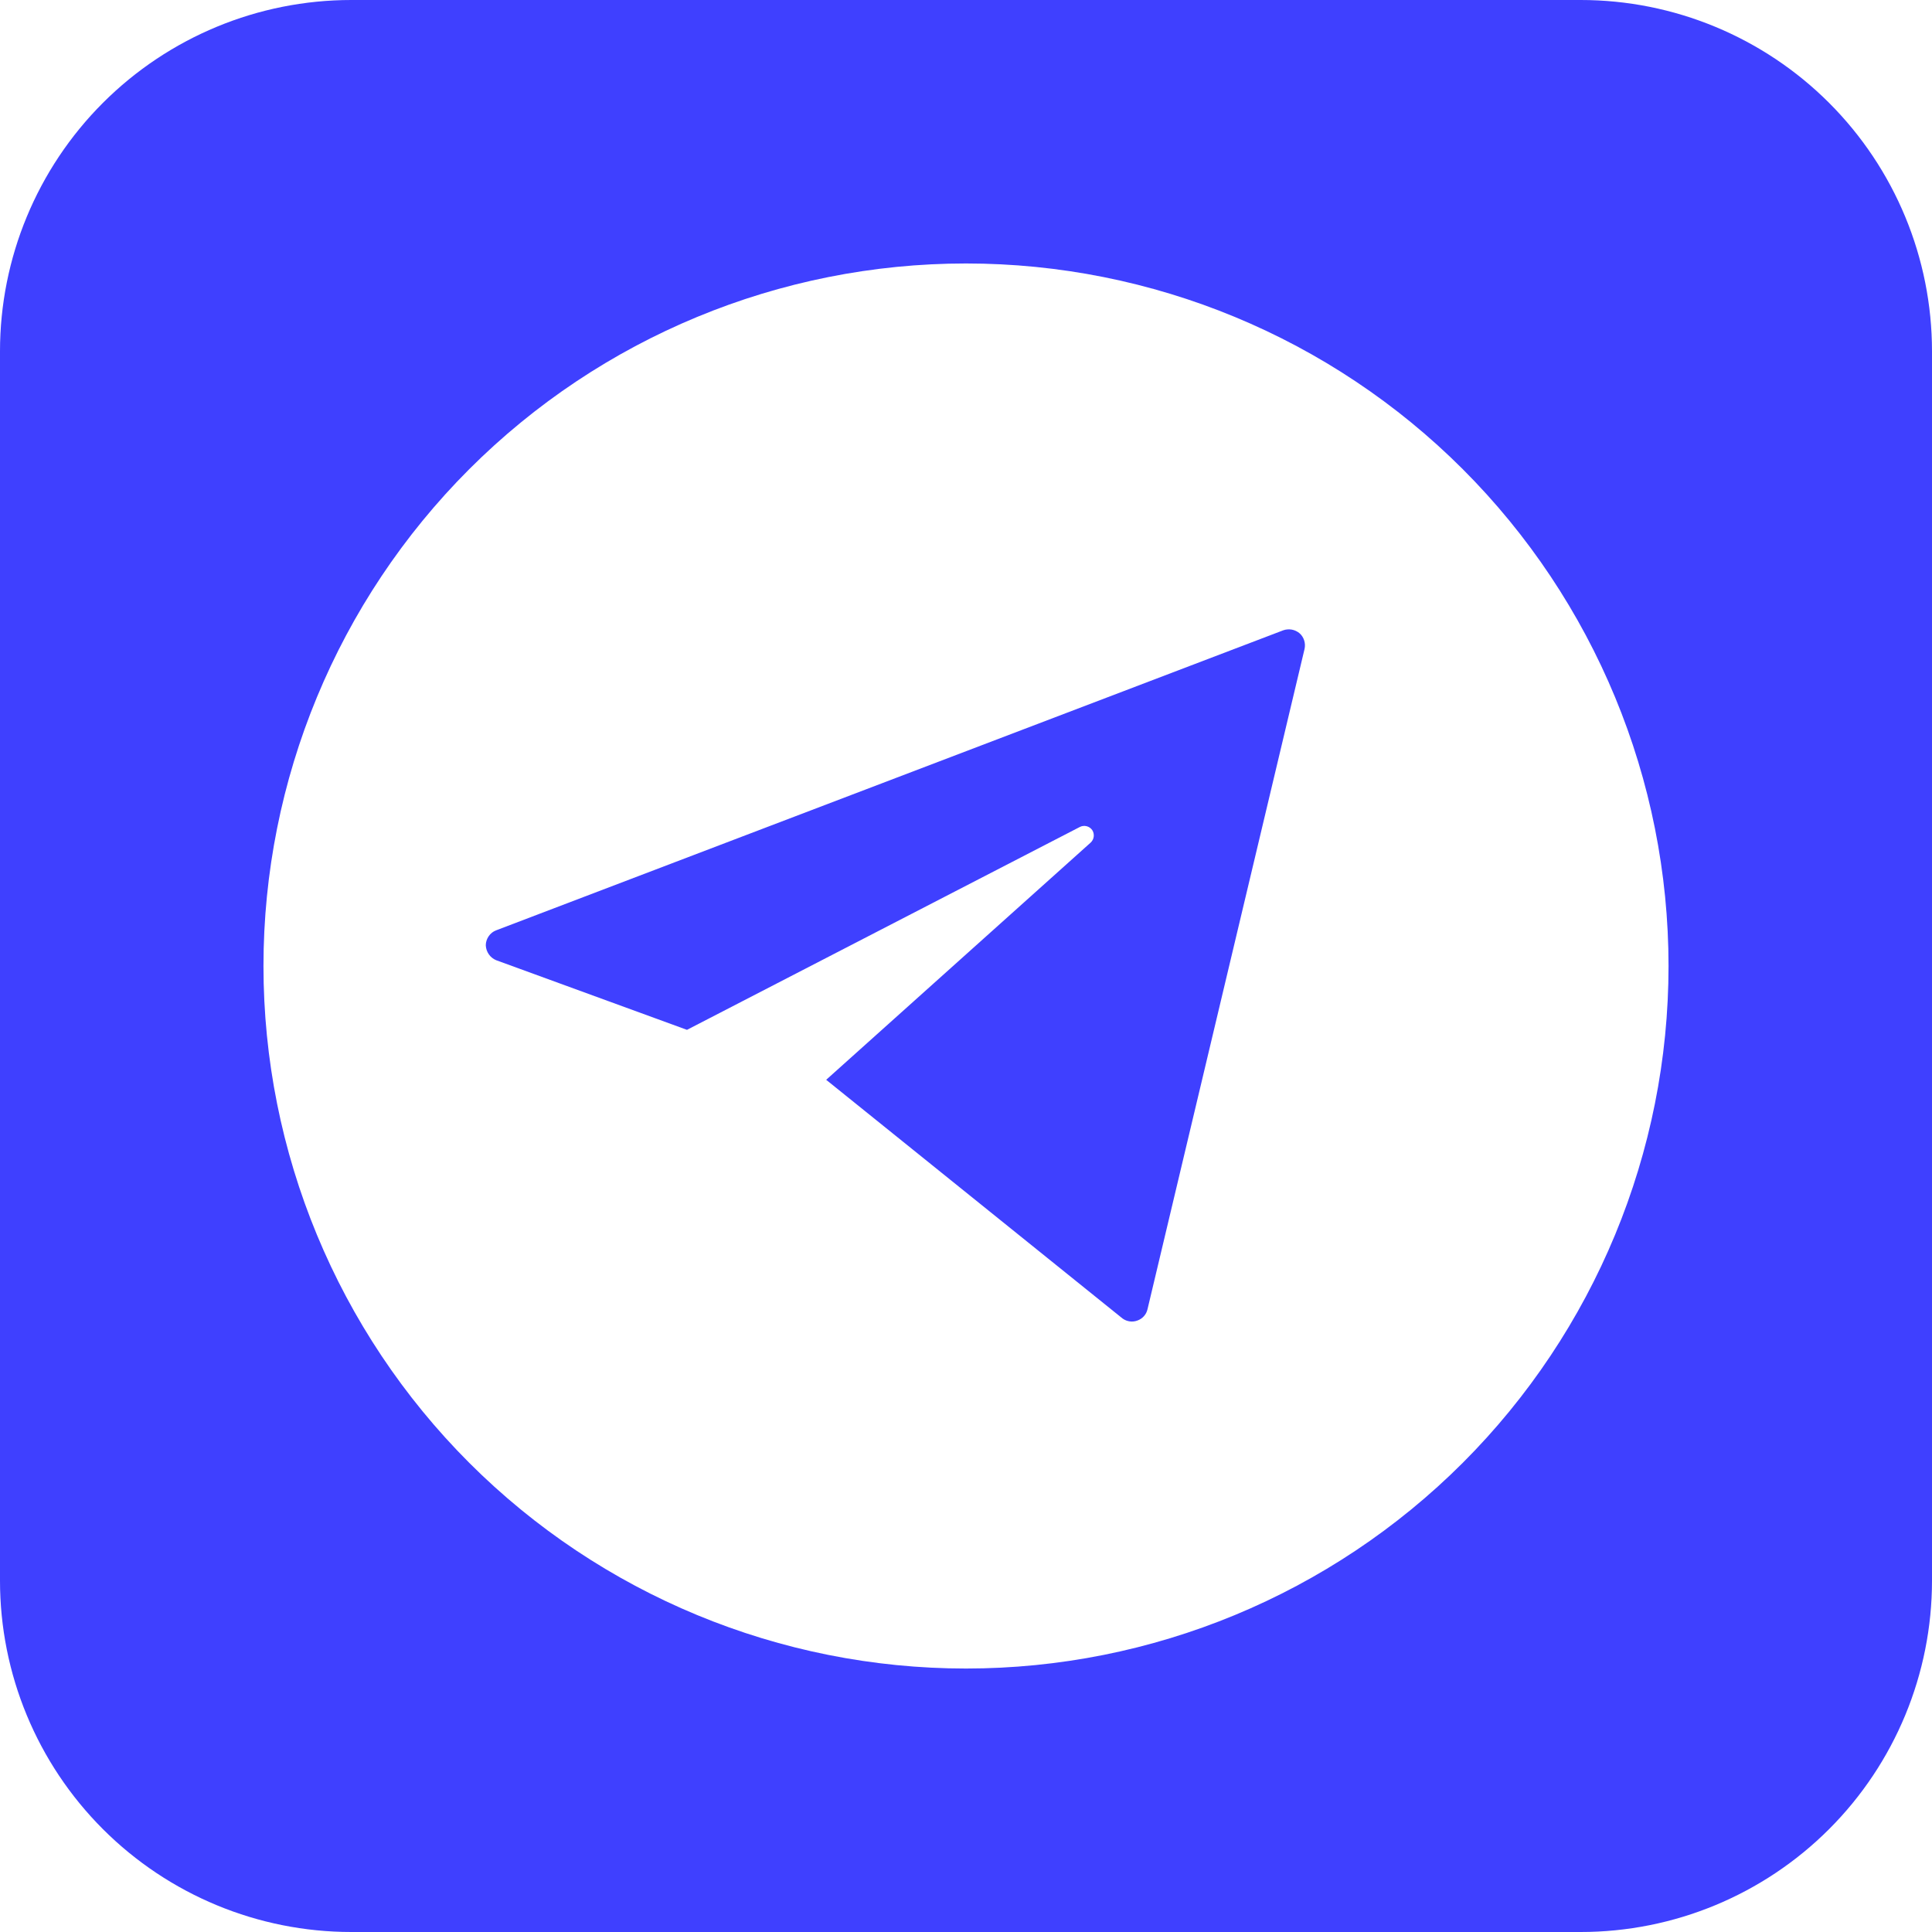<?xml version="1.0" encoding="UTF-8"?> <svg xmlns="http://www.w3.org/2000/svg" width="43" height="43" viewBox="0 0 43 43" fill="none"><path fill-rule="evenodd" clip-rule="evenodd" d="M7.818 0C5.745 0 3.756 0.824 2.29 2.29C0.824 3.756 0 5.745 0 7.818V35.182C0 37.255 0.824 39.244 2.29 40.71C3.756 42.176 5.745 43 7.818 43H35.182C37.255 43 39.244 42.176 40.71 40.71C42.176 39.244 43 37.255 43 35.182V7.818C43 5.745 42.176 3.756 40.71 2.29C39.244 0.824 37.255 0 35.182 0H7.818ZM37.136 21.5C37.136 25.647 35.489 29.624 32.557 32.557C29.624 35.489 25.647 37.136 21.5 37.136C17.353 37.136 13.376 35.489 10.443 32.557C7.511 29.624 5.864 25.647 5.864 21.5C5.864 17.353 7.511 13.376 10.443 10.443C13.376 7.511 17.353 5.864 21.5 5.864C25.647 5.864 29.624 7.511 32.557 10.443C35.489 13.376 37.136 17.353 37.136 21.5ZM10.812 21.039C10.812 20.894 10.908 20.755 11.043 20.706L28.562 14.028C28.623 14.007 28.688 14.002 28.751 14.013C28.815 14.025 28.874 14.053 28.923 14.094C29.021 14.178 29.064 14.317 29.035 14.444L25.54 29.138C25.527 29.196 25.5 29.249 25.461 29.293C25.422 29.337 25.372 29.37 25.317 29.39C25.262 29.411 25.203 29.418 25.145 29.41C25.087 29.402 25.032 29.38 24.985 29.346L18.388 24.033L24.276 18.752C24.313 18.717 24.337 18.67 24.343 18.619C24.349 18.568 24.337 18.517 24.309 18.474C24.279 18.432 24.236 18.402 24.186 18.389C24.136 18.376 24.083 18.381 24.037 18.404L15.29 22.921L11.043 21.371C10.977 21.344 10.92 21.298 10.879 21.239C10.838 21.18 10.815 21.11 10.812 21.039Z" fill="#3F40FF"></path></svg> 